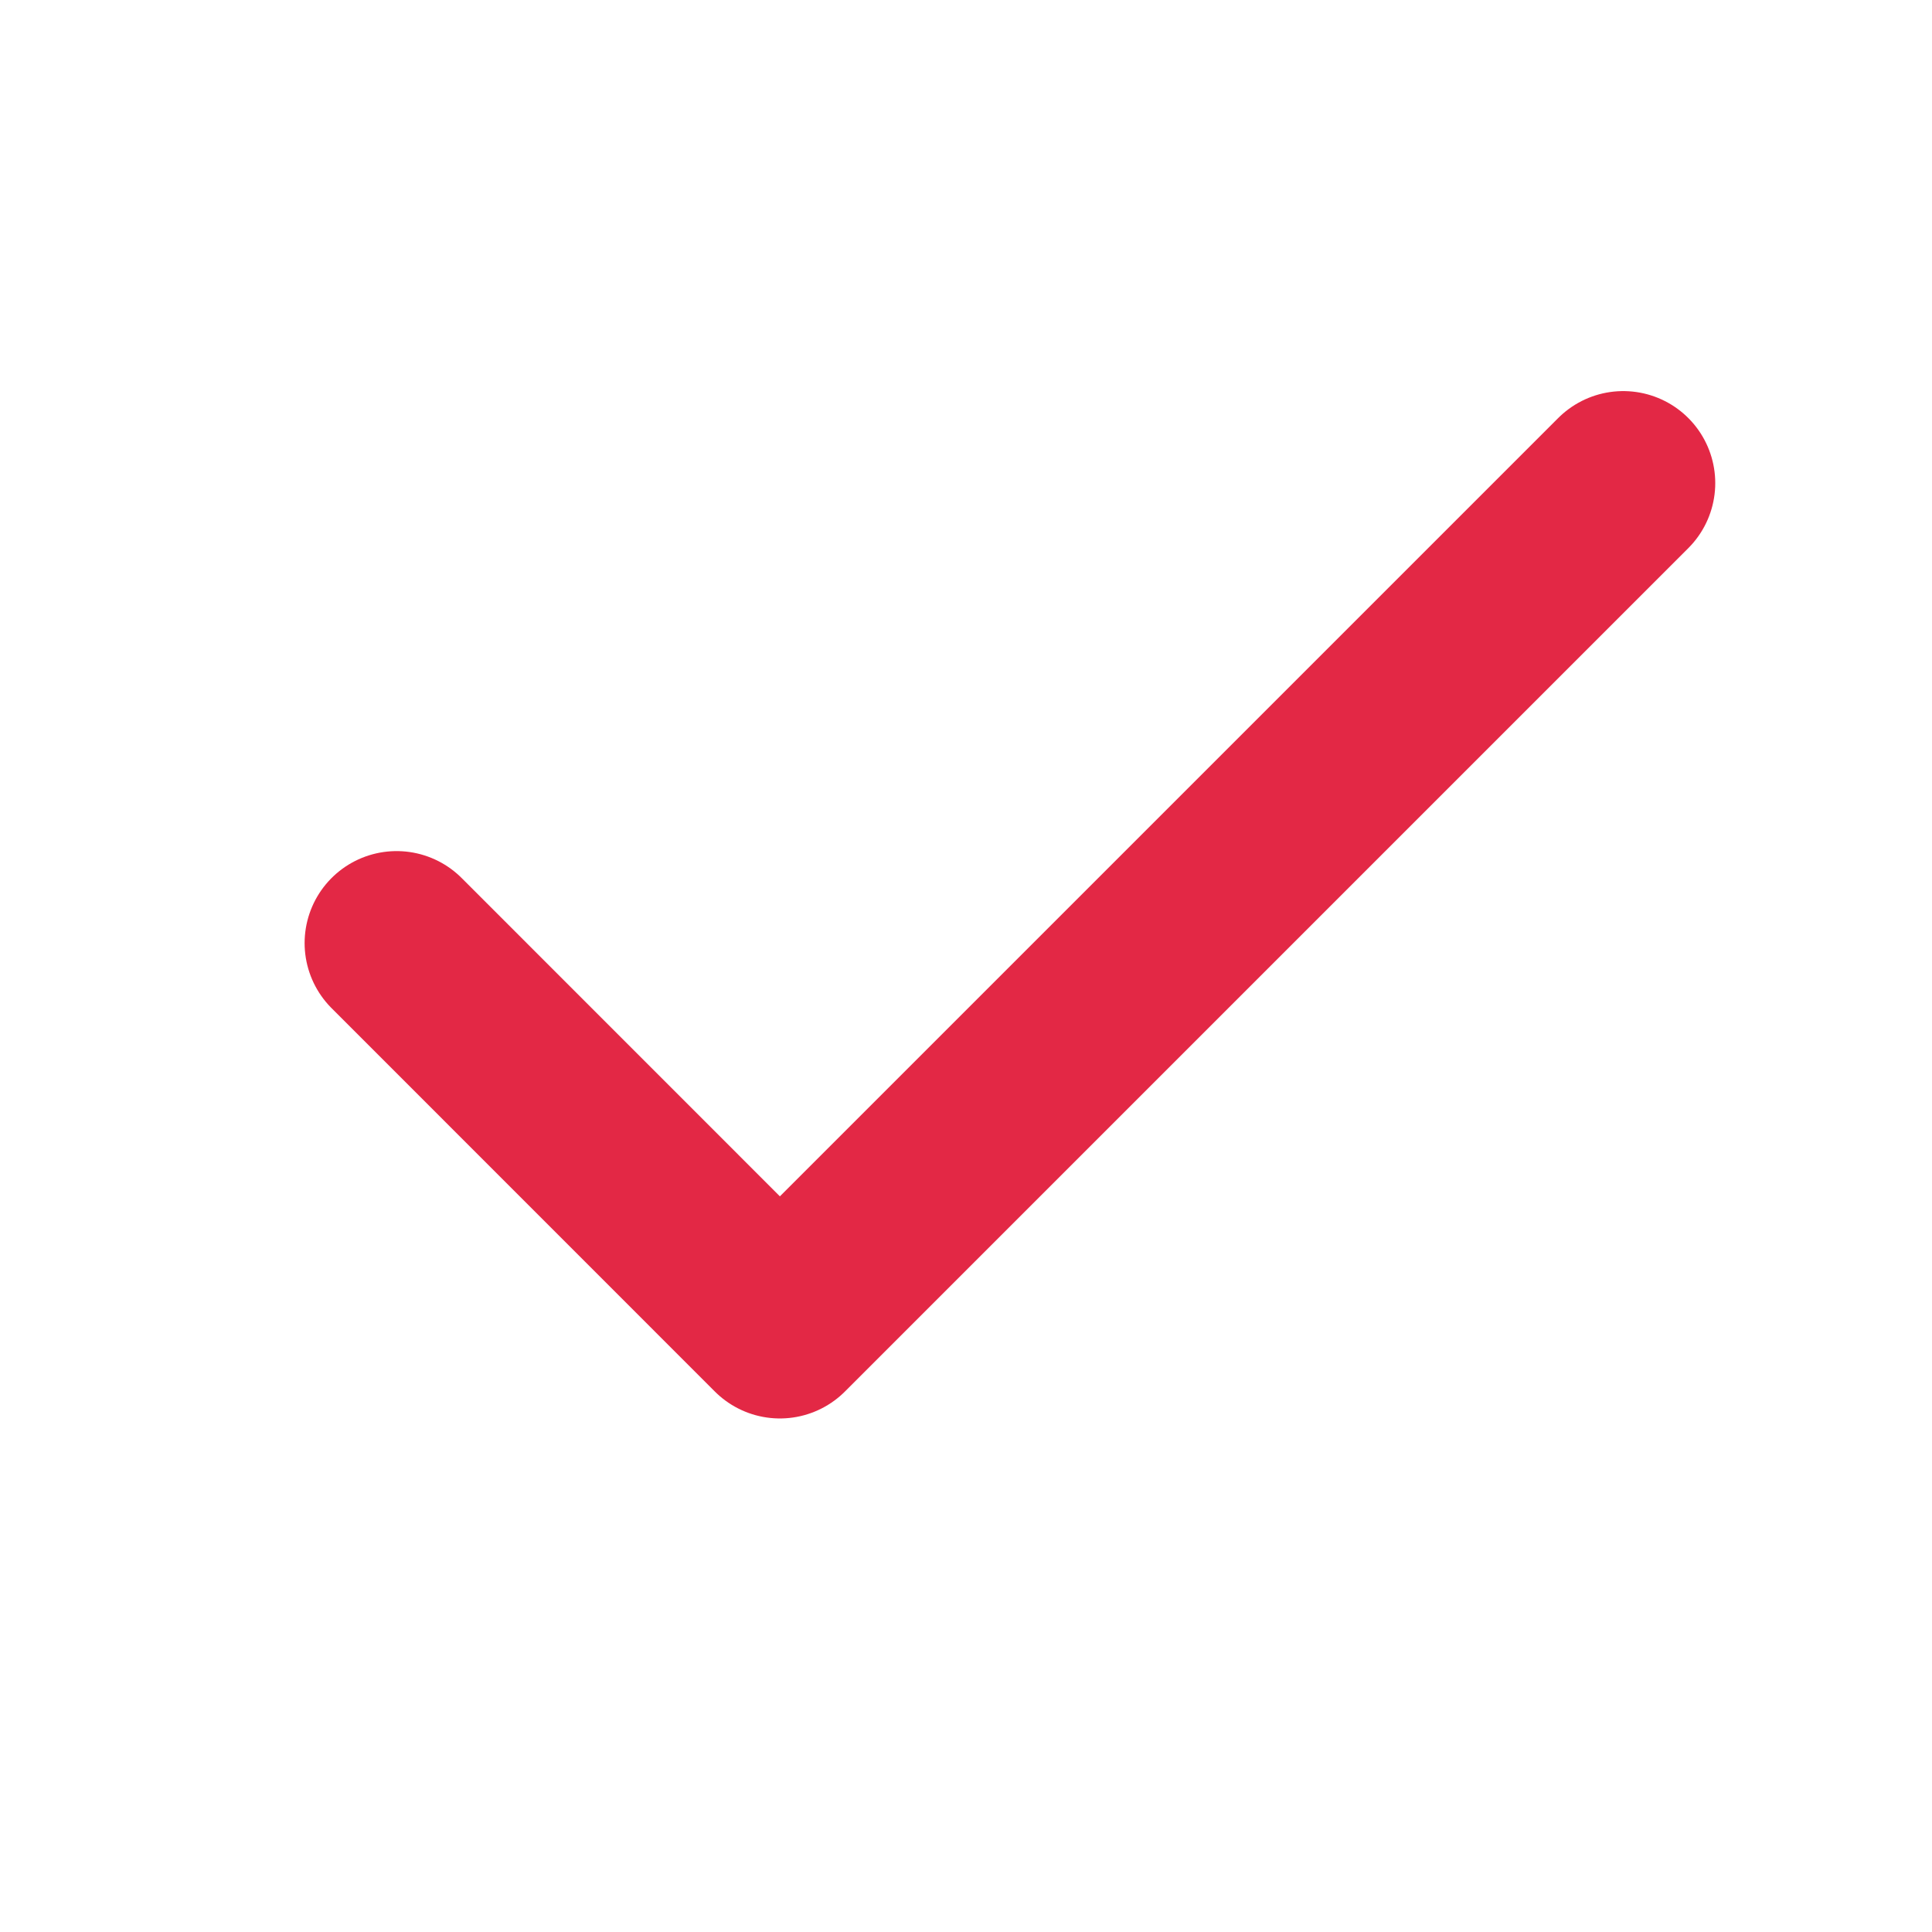 <svg width="21" height="21" viewBox="0 0 21 21" fill="none" xmlns="http://www.w3.org/2000/svg">
<path d="M17.644 5.251L8.477 14.418L4.311 10.251" stroke="#E32845" stroke-width="2" stroke-linecap="round" stroke-linejoin="round"/>
</svg>
